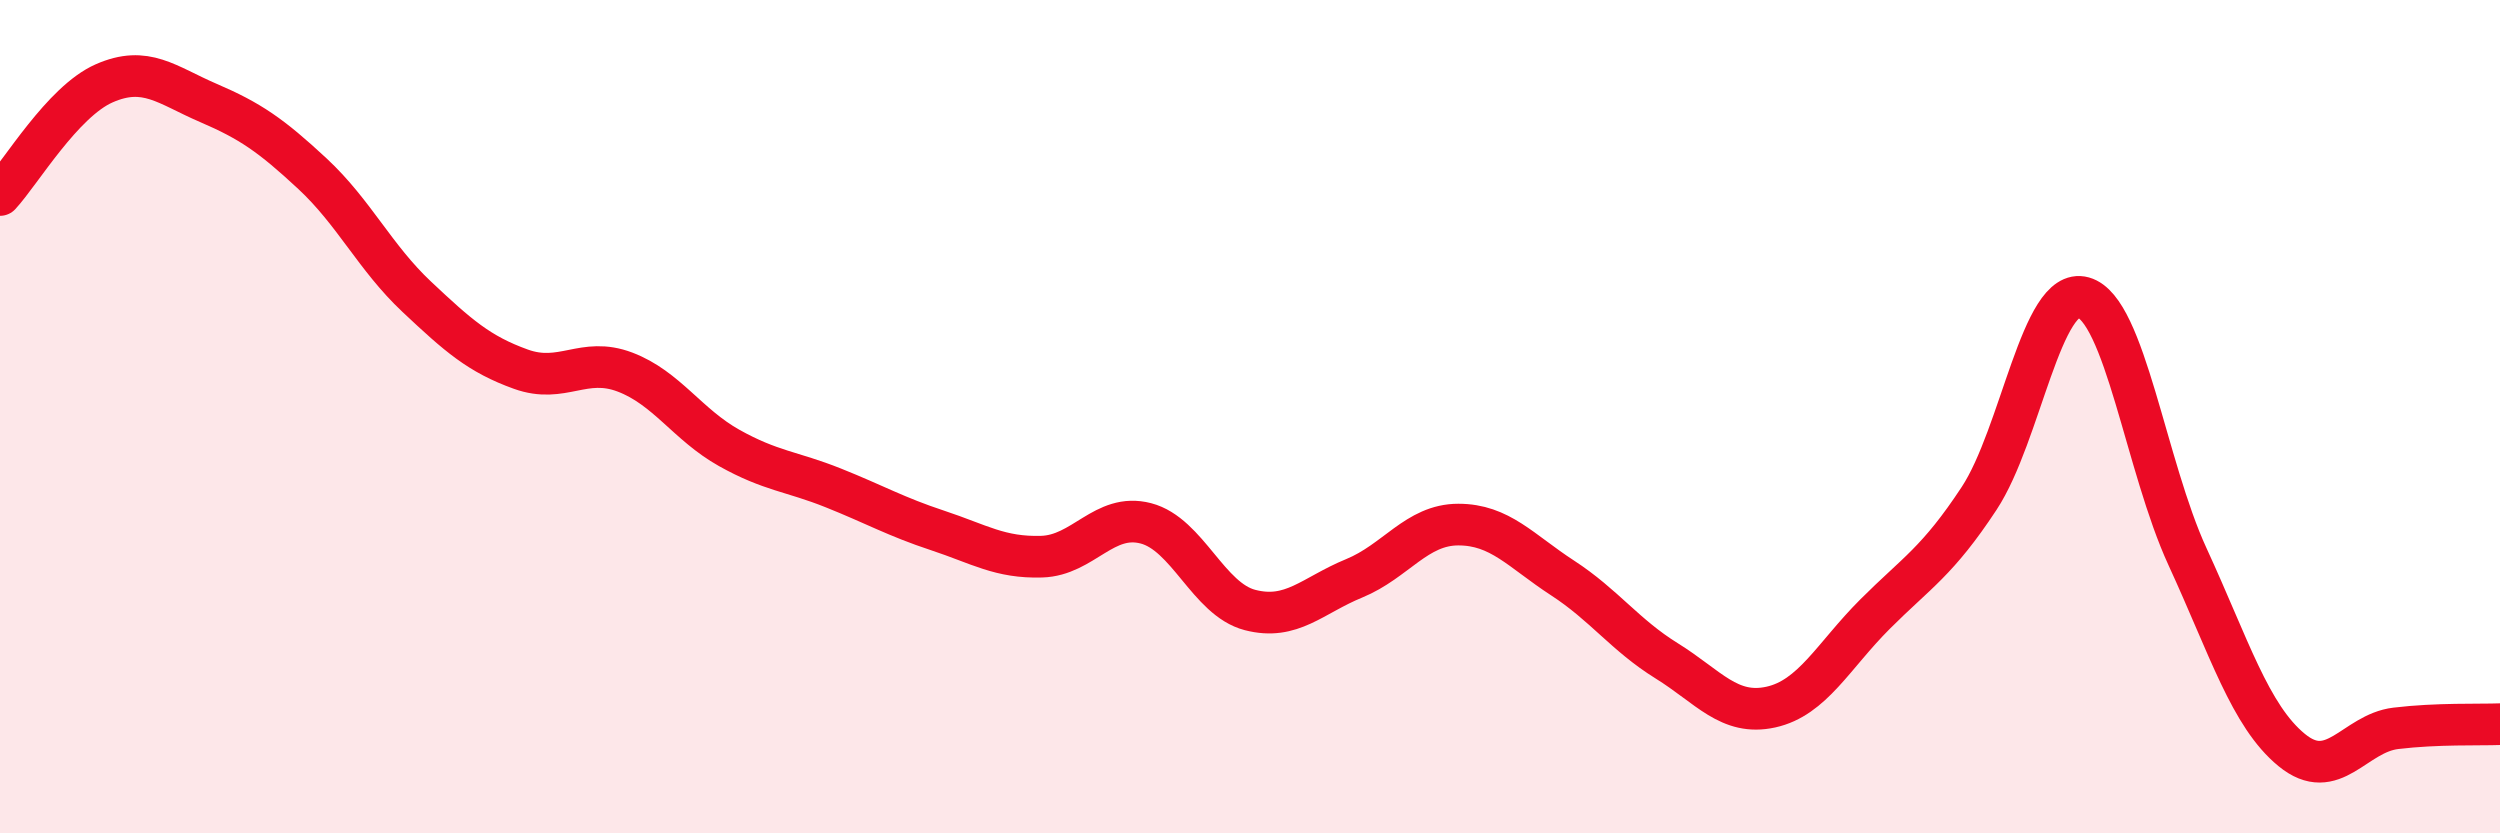 
    <svg width="60" height="20" viewBox="0 0 60 20" xmlns="http://www.w3.org/2000/svg">
      <path
        d="M 0,4.68 C 0.5,4.14 1.5,2.44 2.5,2 C 3.5,1.56 4,2.04 5,2.47 C 6,2.9 6.5,3.24 7.5,4.17 C 8.5,5.1 9,6.18 10,7.12 C 11,8.06 11.5,8.5 12.5,8.86 C 13.5,9.22 14,8.55 15,8.93 C 16,9.31 16.5,10.19 17.5,10.75 C 18.5,11.31 19,11.31 20,11.71 C 21,12.11 21.5,12.4 22.5,12.73 C 23.5,13.06 24,13.39 25,13.36 C 26,13.33 26.5,12.3 27.5,12.56 C 28.5,12.82 29,14.38 30,14.64 C 31,14.9 31.5,14.29 32.5,13.88 C 33.5,13.47 34,12.59 35,12.59 C 36,12.59 36.5,13.22 37.5,13.87 C 38.5,14.52 39,15.24 40,15.86 C 41,16.48 41.5,17.19 42.5,16.97 C 43.5,16.75 44,15.74 45,14.74 C 46,13.74 46.5,13.48 47.5,11.96 C 48.5,10.44 49,6.86 50,7.14 C 51,7.42 51.5,11.19 52.5,13.36 C 53.5,15.53 54,17.18 55,18 C 56,18.82 56.5,17.6 57.5,17.48 C 58.5,17.36 59.5,17.4 60,17.38L60 20L0 20Z"
        fill="#EB0A25"
        opacity="0.1"
        stroke-linecap="round"
        stroke-linejoin="round"
      />
      <path
        d="M 0,4.68 C 0.5,4.14 1.5,2.44 2.5,2 C 3.5,1.56 4,2.04 5,2.47 C 6,2.9 6.5,3.24 7.5,4.17 C 8.5,5.1 9,6.18 10,7.12 C 11,8.06 11.5,8.5 12.5,8.86 C 13.5,9.22 14,8.55 15,8.93 C 16,9.31 16.5,10.19 17.5,10.75 C 18.5,11.31 19,11.31 20,11.71 C 21,12.11 21.5,12.4 22.5,12.73 C 23.5,13.06 24,13.39 25,13.36 C 26,13.33 26.5,12.3 27.5,12.56 C 28.5,12.82 29,14.38 30,14.64 C 31,14.9 31.5,14.29 32.5,13.88 C 33.5,13.47 34,12.59 35,12.59 C 36,12.59 36.5,13.22 37.5,13.87 C 38.5,14.52 39,15.24 40,15.86 C 41,16.48 41.5,17.19 42.5,16.97 C 43.5,16.75 44,15.74 45,14.74 C 46,13.74 46.5,13.48 47.5,11.96 C 48.5,10.44 49,6.86 50,7.14 C 51,7.42 51.5,11.19 52.5,13.36 C 53.5,15.53 54,17.18 55,18 C 56,18.82 56.5,17.6 57.5,17.48 C 58.5,17.36 59.5,17.4 60,17.38"
        stroke="#EB0A25"
        stroke-width="1"
        fill="none"
        stroke-linecap="round"
        stroke-linejoin="round"
      />
    </svg>
  